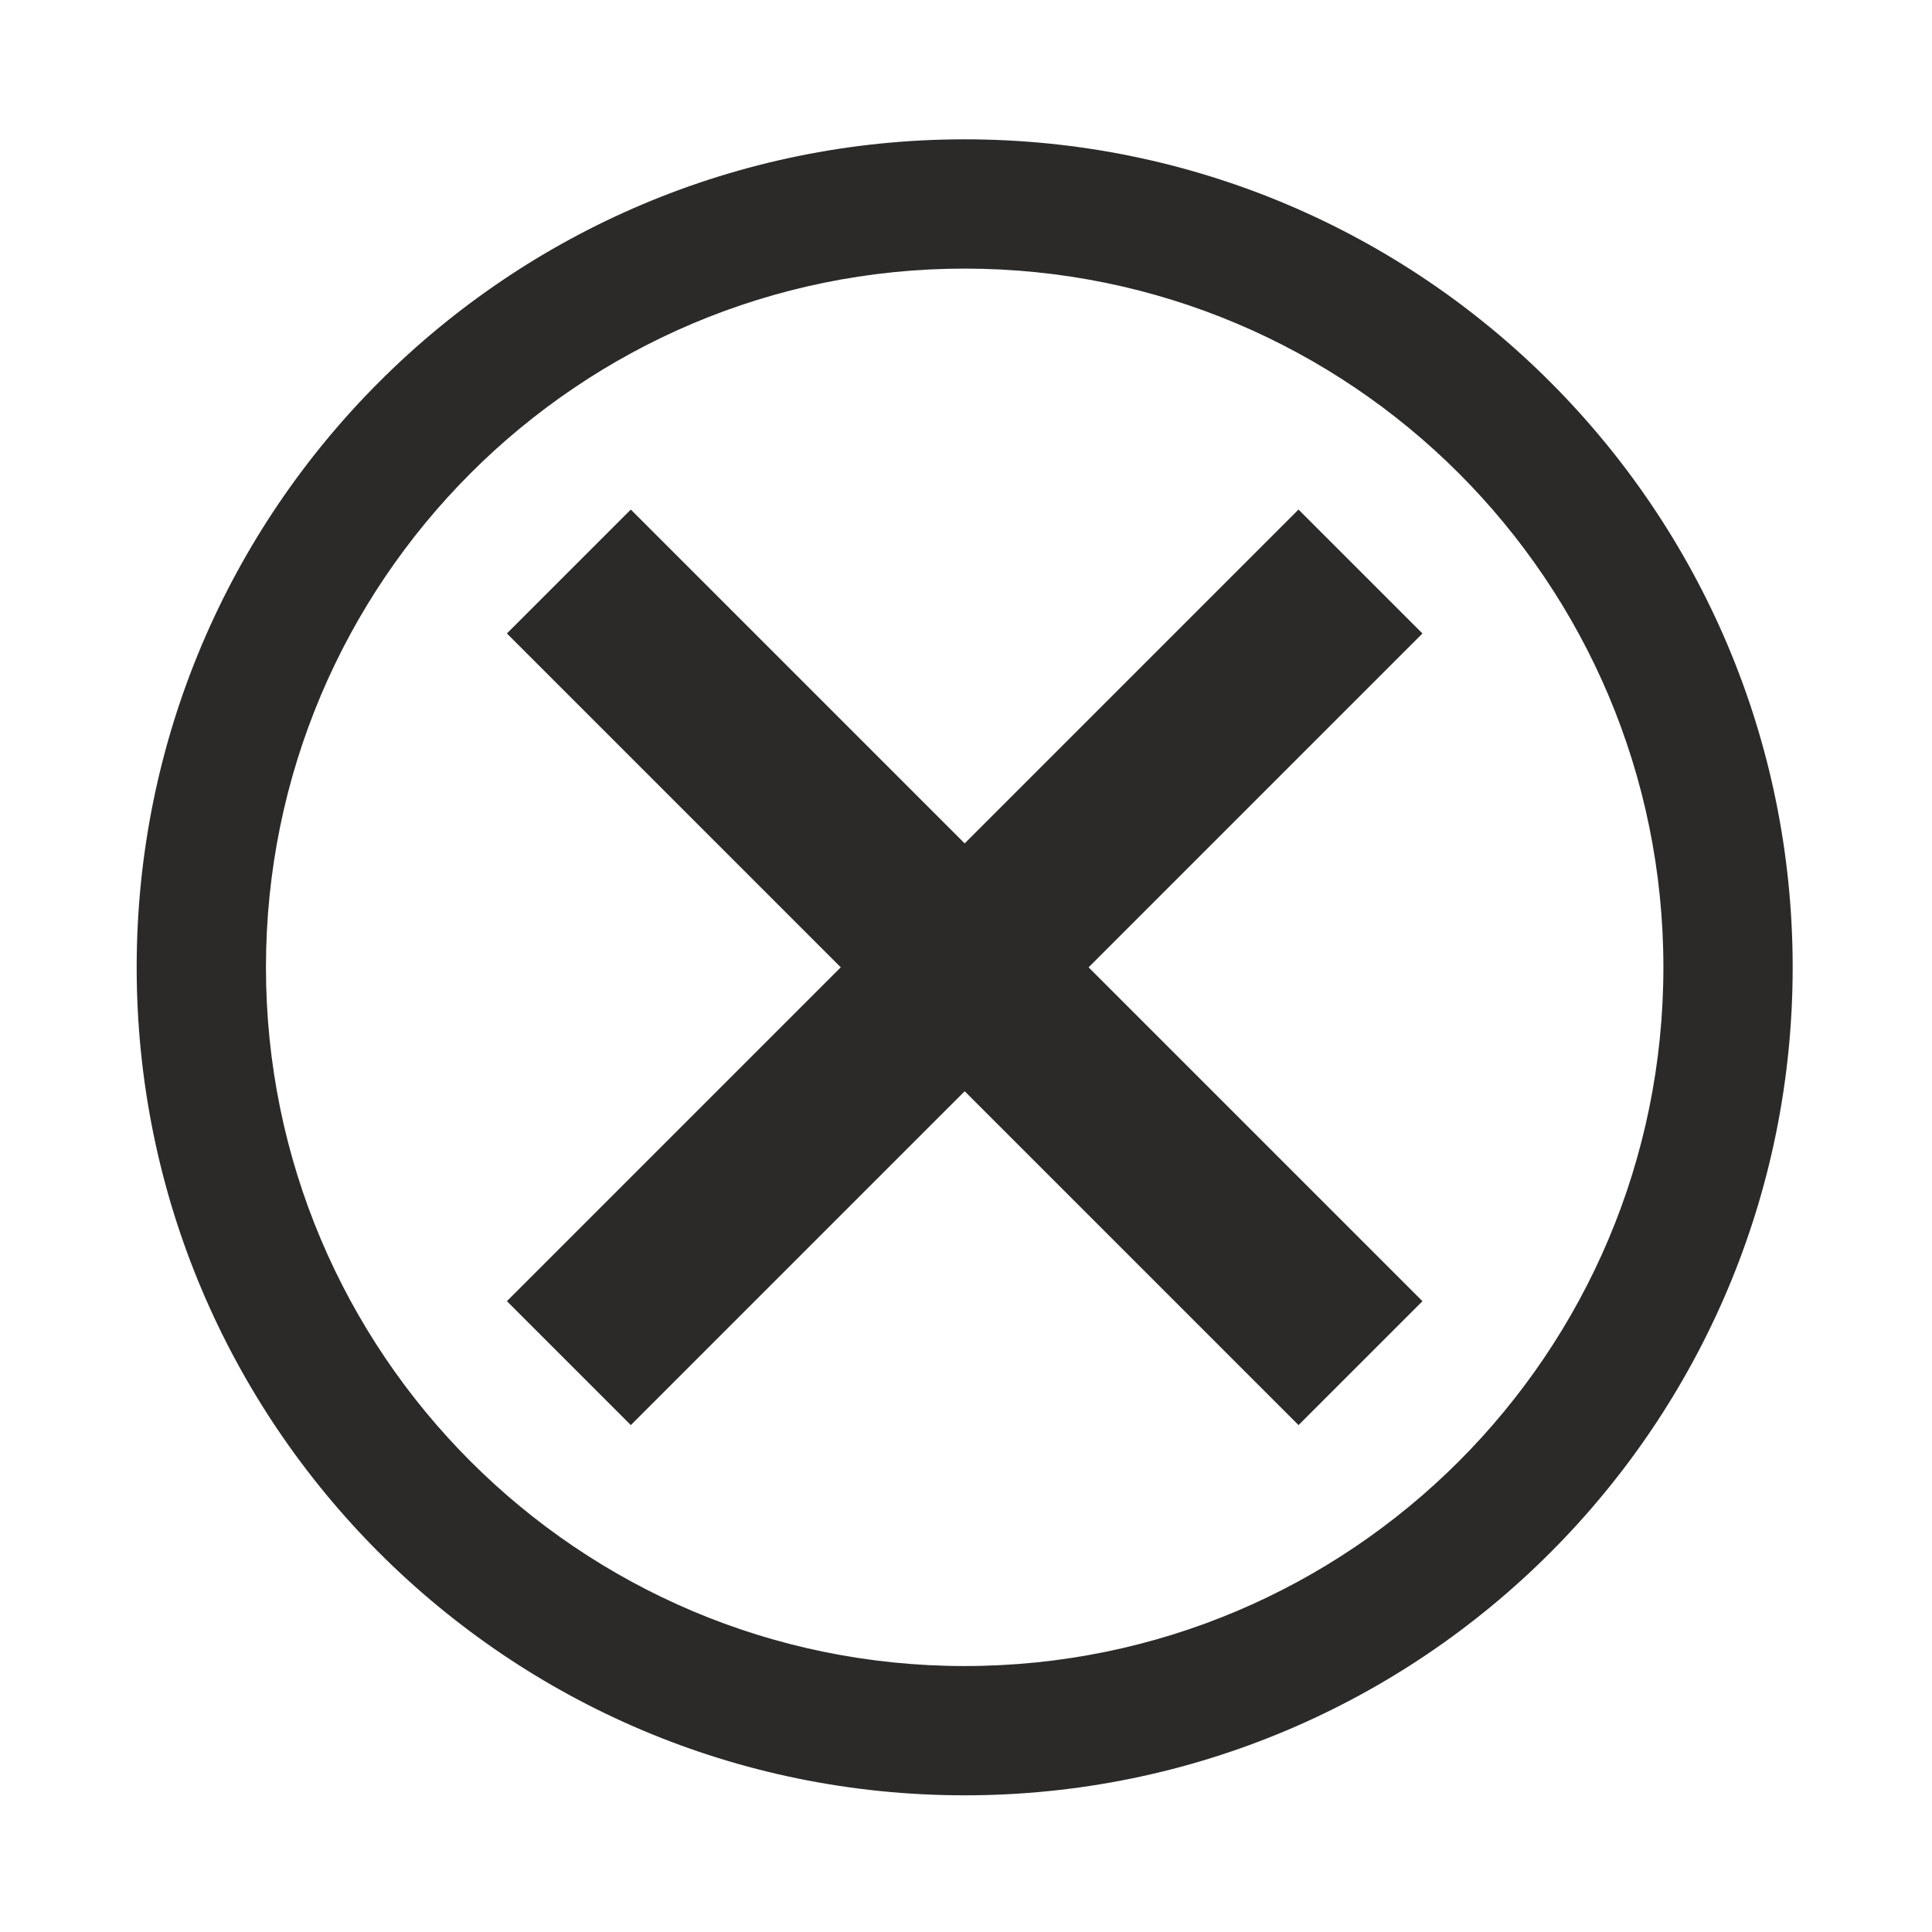 <?xml version="1.0" encoding="UTF-8"?> <!-- Creator: CorelDRAW --> <svg xmlns="http://www.w3.org/2000/svg" xmlns:xlink="http://www.w3.org/1999/xlink" xmlns:xodm="http://www.corel.com/coreldraw/odm/2003" xml:space="preserve" width="35mm" height="35mm" style="shape-rendering:geometricPrecision; text-rendering:geometricPrecision; image-rendering:optimizeQuality; fill-rule:evenodd; clip-rule:evenodd" viewBox="0 0 3500 3500"> <defs> <style type="text/css"> <![CDATA[ .fil0 {fill:#2B2A29;fill-rule:nonzero} ]]> </style> </defs> <g id="Слой_x0020_1">  <g id="_2164634656128"> <path class="fil0" d="M1747.6 252.4c414.2,0 789.2,167.9 1060.6,439.4 271.5,271.4 439.4,646.4 439.4,1060.6 0,414.2 -167.9,789.2 -439.4,1060.6 -271.4,271.5 -646.4,439.4 -1060.6,439.4 -414.2,0 -789.2,-167.9 -1060.6,-439.4 -271.5,-271.4 -439.4,-646.4 -439.4,-1060.6 0,-414.2 167.9,-789.2 439.4,-1060.6 271.4,-271.5 646.4,-439.4 1060.6,-439.4zm895.1 604.9c-229.1,-229 -545.5,-370.7 -895.1,-370.7 -349.6,0 -666,141.7 -895.1,370.7 -229,229.1 -370.7,545.5 -370.7,895.1 0,349.6 141.7,666 370.7,895.1 229.1,229 545.5,370.7 895.1,370.7 349.6,0 666,-141.7 895.1,-370.7 229,-229.1 370.7,-545.5 370.7,-895.1 0,-349.6 -141.7,-666 -370.7,-895.1z"></path> <polygon class="fil0" points="1142.8,923.1 2576.9,2357.2 2352.4,2581.7 918.3,1147.6 "></polygon> <polygon class="fil0" points="918.3,2357.2 2352.4,923.1 2576.9,1147.6 1142.8,2581.7 "></polygon> </g> </g> </svg> 